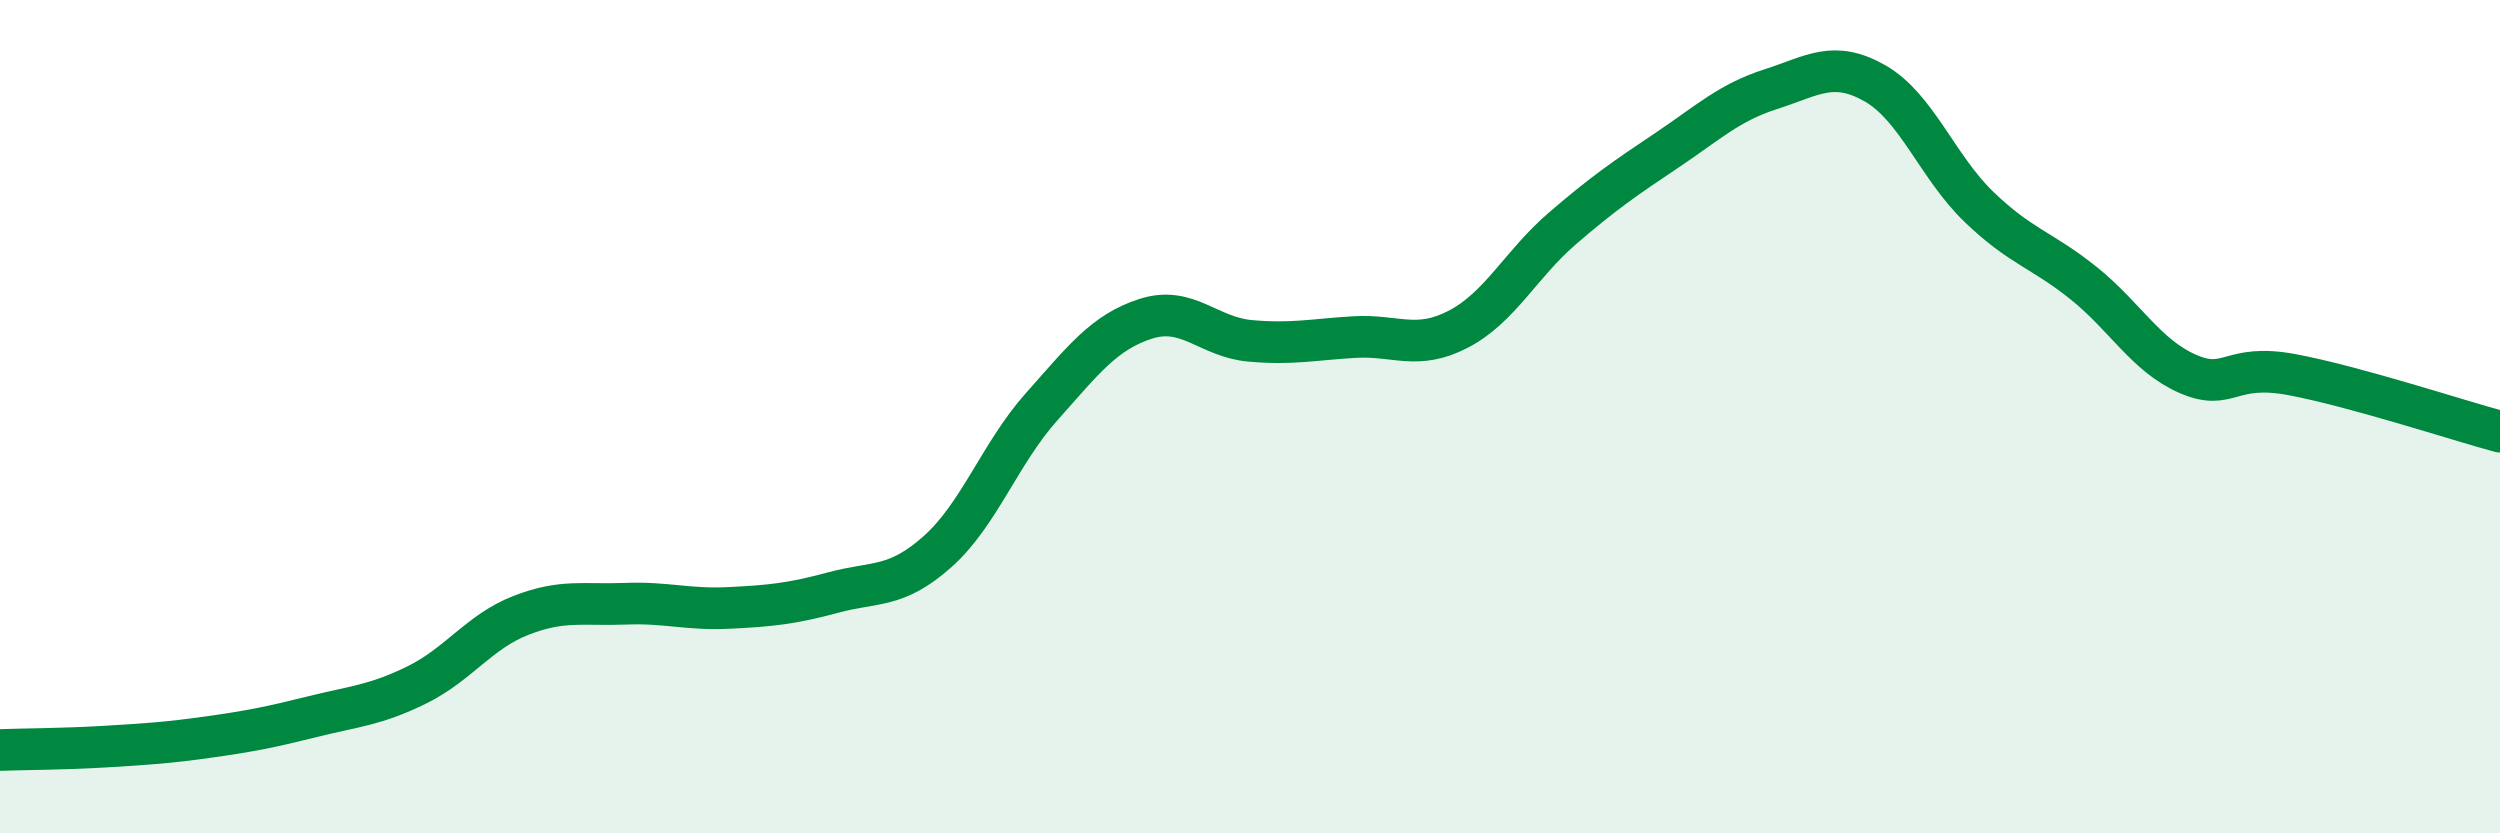 
    <svg width="60" height="20" viewBox="0 0 60 20" xmlns="http://www.w3.org/2000/svg">
      <path
        d="M 0,18 C 0.5,17.98 1.5,17.98 2.5,17.92 C 3.5,17.86 4,17.83 5,17.69 C 6,17.55 6.5,17.45 7.5,17.2 C 8.5,16.95 9,16.93 10,16.44 C 11,15.95 11.5,15.16 12.5,14.77 C 13.5,14.38 14,14.53 15,14.49 C 16,14.45 16.5,14.64 17.5,14.59 C 18.5,14.54 19,14.49 20,14.22 C 21,13.95 21.5,14.13 22.5,13.24 C 23.5,12.35 24,10.88 25,9.76 C 26,8.64 26.5,7.97 27.5,7.65 C 28.5,7.33 29,8.09 30,8.18 C 31,8.27 31.5,8.15 32.5,8.09 C 33.5,8.03 34,8.42 35,7.9 C 36,7.38 36.5,6.34 37.5,5.48 C 38.5,4.62 39,4.28 40,3.61 C 41,2.94 41.5,2.46 42.5,2.14 C 43.5,1.82 44,1.43 45,2 C 46,2.57 46.5,4.01 47.5,4.97 C 48.5,5.93 49,5.99 50,6.79 C 51,7.59 51.5,8.53 52.5,8.97 C 53.5,9.41 53.5,8.71 55,8.99 C 56.5,9.27 59,10.09 60,10.36L60 20L0 20Z"
        fill="#008740"
        opacity="0.1"
        stroke-linecap="round"
        stroke-linejoin="round"
      />
      <path
        d="M 0,18 C 0.5,17.98 1.5,17.98 2.5,17.92 C 3.5,17.86 4,17.83 5,17.69 C 6,17.55 6.5,17.45 7.5,17.2 C 8.5,16.95 9,16.93 10,16.44 C 11,15.95 11.5,15.16 12.5,14.77 C 13.5,14.38 14,14.53 15,14.49 C 16,14.45 16.5,14.64 17.5,14.59 C 18.5,14.54 19,14.49 20,14.22 C 21,13.95 21.5,14.13 22.5,13.24 C 23.5,12.35 24,10.88 25,9.76 C 26,8.64 26.5,7.97 27.5,7.65 C 28.5,7.33 29,8.09 30,8.18 C 31,8.27 31.5,8.15 32.5,8.09 C 33.5,8.03 34,8.42 35,7.9 C 36,7.38 36.5,6.34 37.5,5.48 C 38.5,4.62 39,4.28 40,3.61 C 41,2.94 41.5,2.46 42.5,2.14 C 43.5,1.82 44,1.43 45,2 C 46,2.57 46.5,4.01 47.5,4.97 C 48.5,5.93 49,5.99 50,6.79 C 51,7.59 51.5,8.53 52.5,8.97 C 53.5,9.41 53.5,8.71 55,8.99 C 56.5,9.27 59,10.09 60,10.36"
        stroke="#008740"
        stroke-width="1"
        fill="none"
        stroke-linecap="round"
        stroke-linejoin="round"
      />
    </svg>
  